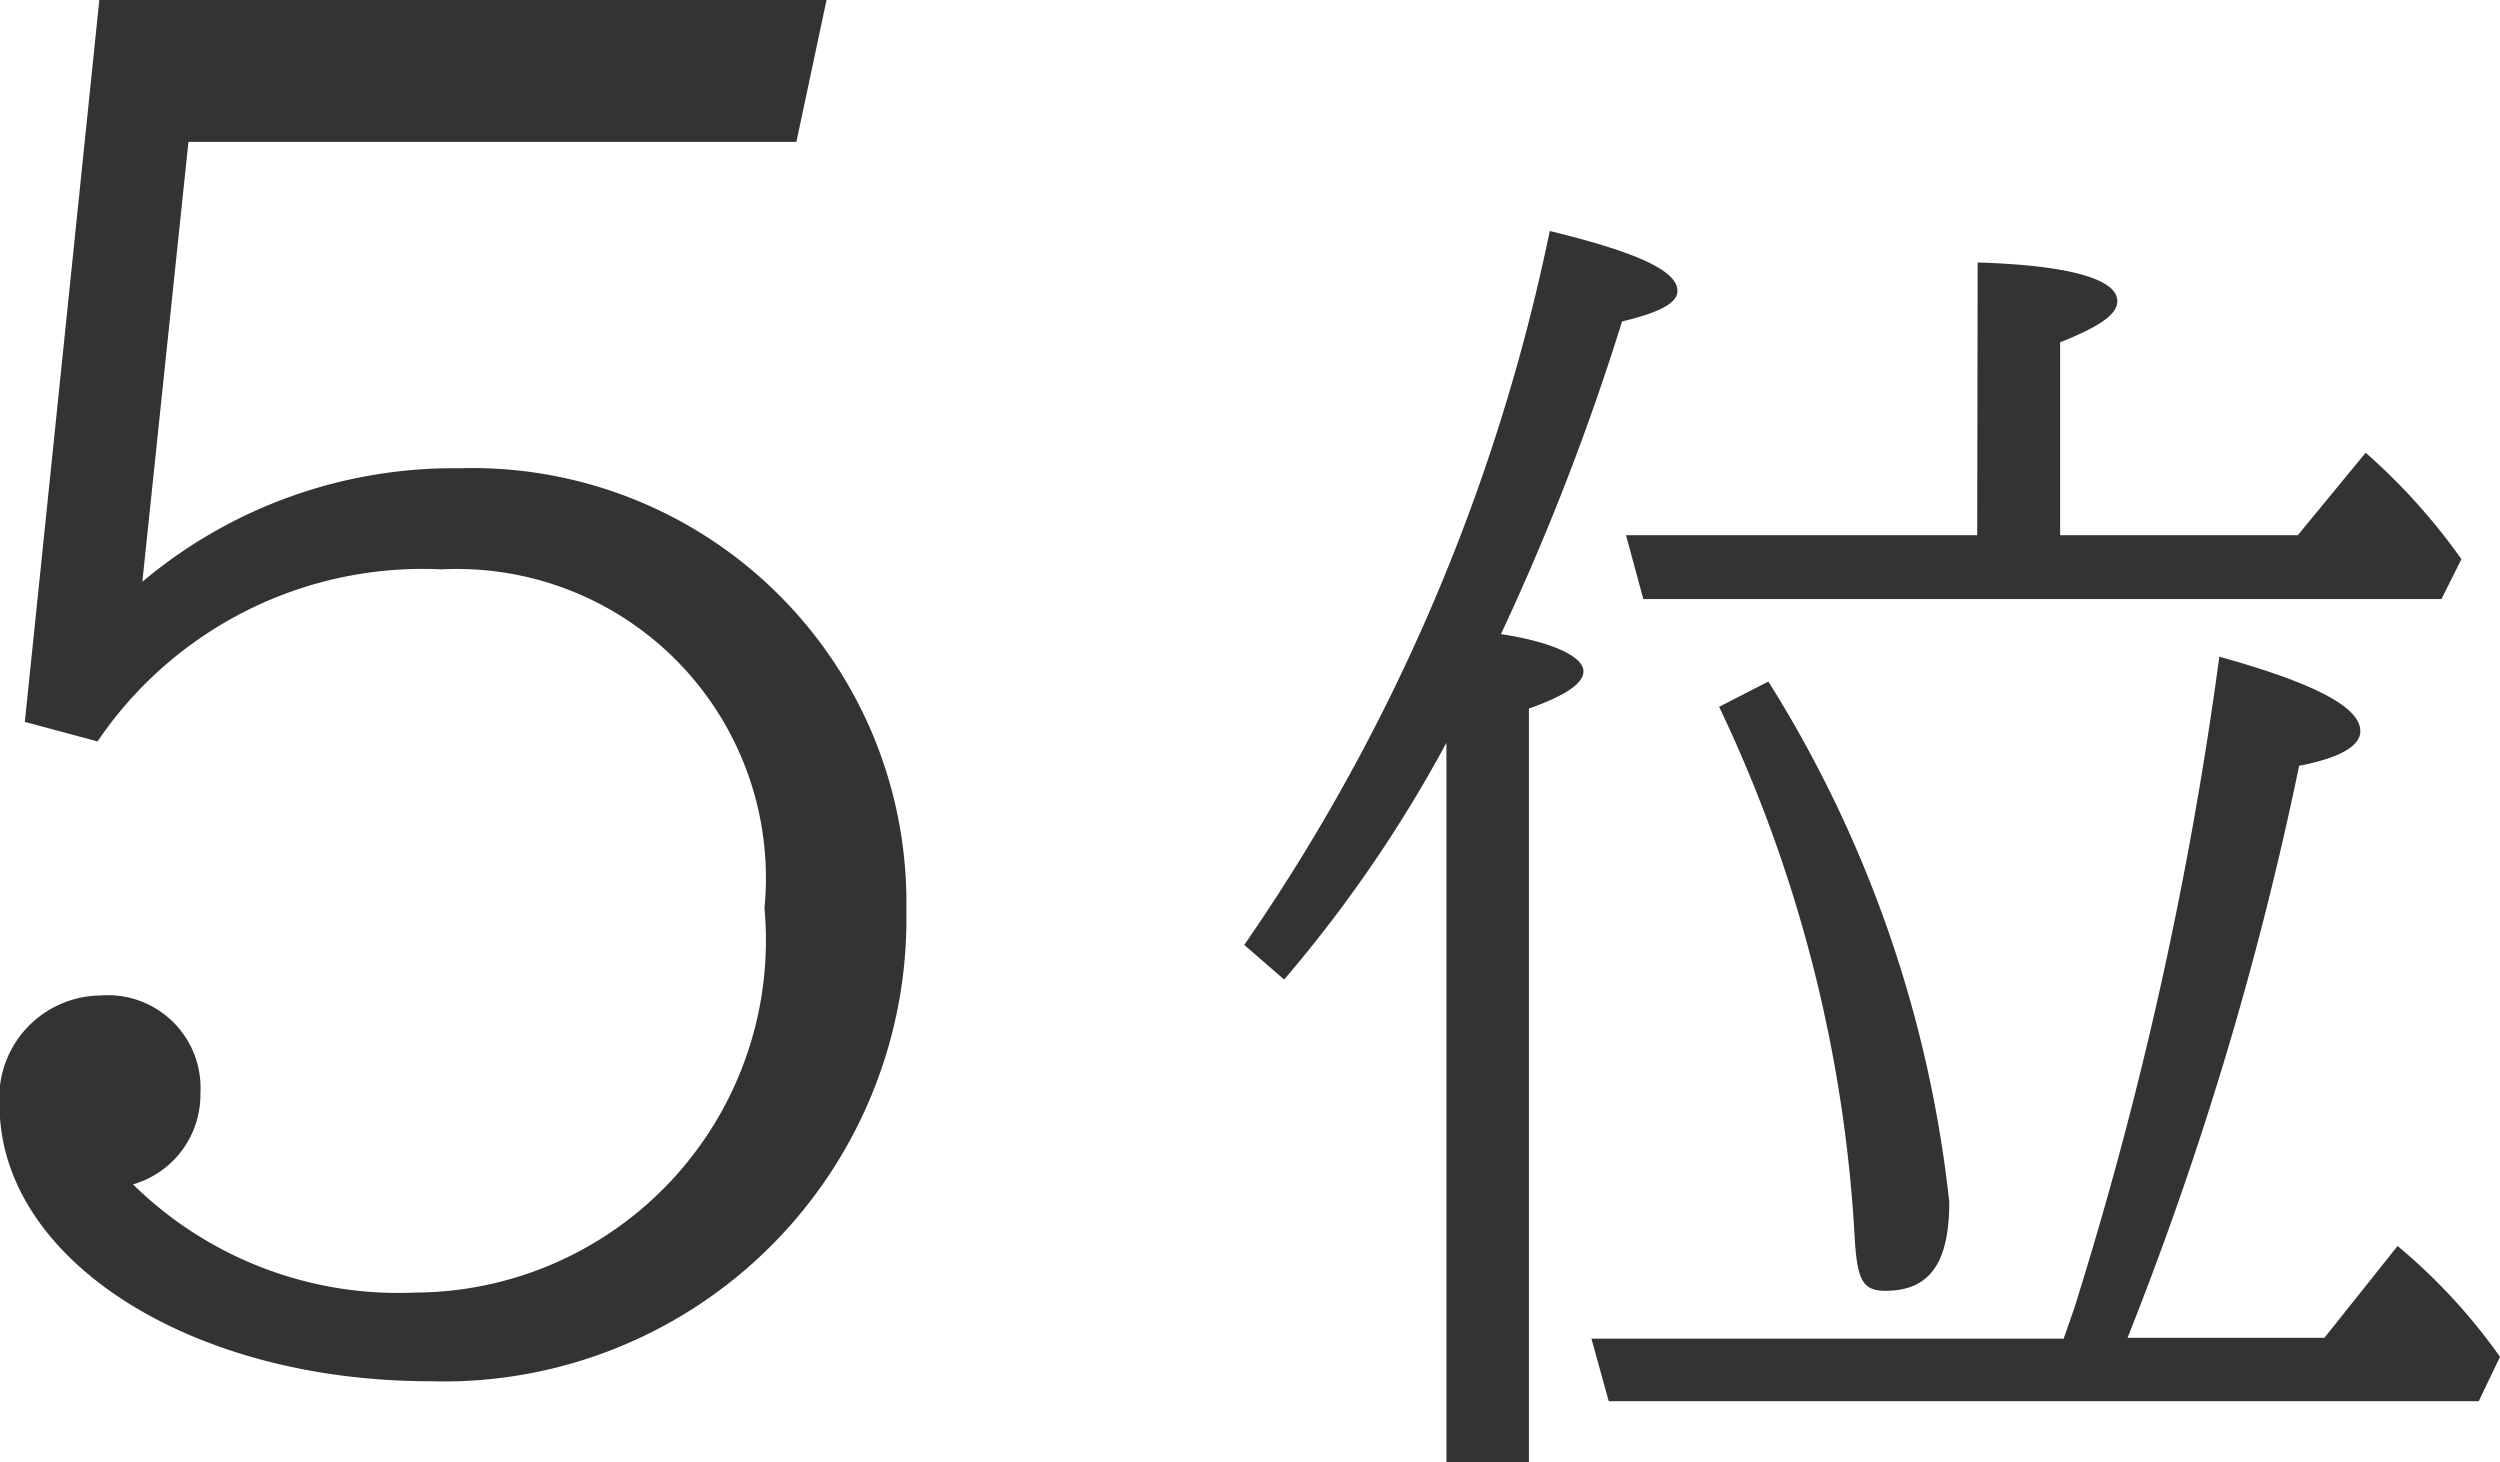 <svg xmlns="http://www.w3.org/2000/svg" width="22.552" height="13.192" viewBox="0 0 22.552 13.192">
  <g id="グループ_49" data-name="グループ 49" transform="translate(-884.016 -3227.84)">
    <path id="パス_350" data-name="パス 350" d="M-3.088-12.16-3.76-5.648l.656.176A3.544,3.544,0,0,1,0-7.024,2.787,2.787,0,0,1,2.912-3.968,3.177,3.177,0,0,1-.24-.5a3.414,3.414,0,0,1-2.544-.976A.843.843,0,0,0-2.176-2.3a.836.836,0,0,0-.9-.88.923.923,0,0,0-.912.992C-3.984-.8-2.272.3-.1.3A4.173,4.173,0,0,0,4.192-3.952,3.917,3.917,0,0,0,.16-7.936,4.362,4.362,0,0,0-2.7-6.912l.416-3.968H3.2l.272-1.28Z" transform="translate(888 3240)" fill="#333"/>
    <path id="パス_351" data-name="パス 351" d="M.6-3.324A12.127,12.127,0,0,0,2.064-5.46V1.032h.744v-6.8c.336-.12.492-.228.492-.336,0-.132-.276-.264-.744-.336a22.235,22.235,0,0,0,1.092-2.82c.348-.084.5-.168.5-.276,0-.18-.36-.348-1.152-.54A17.533,17.533,0,0,1,.24-3.636ZM6.852-7.332H3.684l.156.576h7.2l.18-.36a5.535,5.535,0,0,0-.864-.96l-.612.744H7.6v-1.74c.36-.144.516-.252.516-.372,0-.2-.444-.324-1.26-.348Zm.78,7.248H3.372L3.528.48h7.848l.192-.4a5.177,5.177,0,0,0-.924-1l-.66.828H8.208a30.837,30.837,0,0,0,1.548-5.16c.372-.072.552-.18.552-.312,0-.216-.408-.432-1.272-.672A35.265,35.265,0,0,1,7.728-.36Zm-3.108-5.7A12.733,12.733,0,0,1,5.748-.972c.024.36.072.456.276.456.4,0,.576-.252.576-.8A11.058,11.058,0,0,0,4.968-6.012Z" transform="translate(895 3240)" fill="#333"/>
  </g>
</svg>
